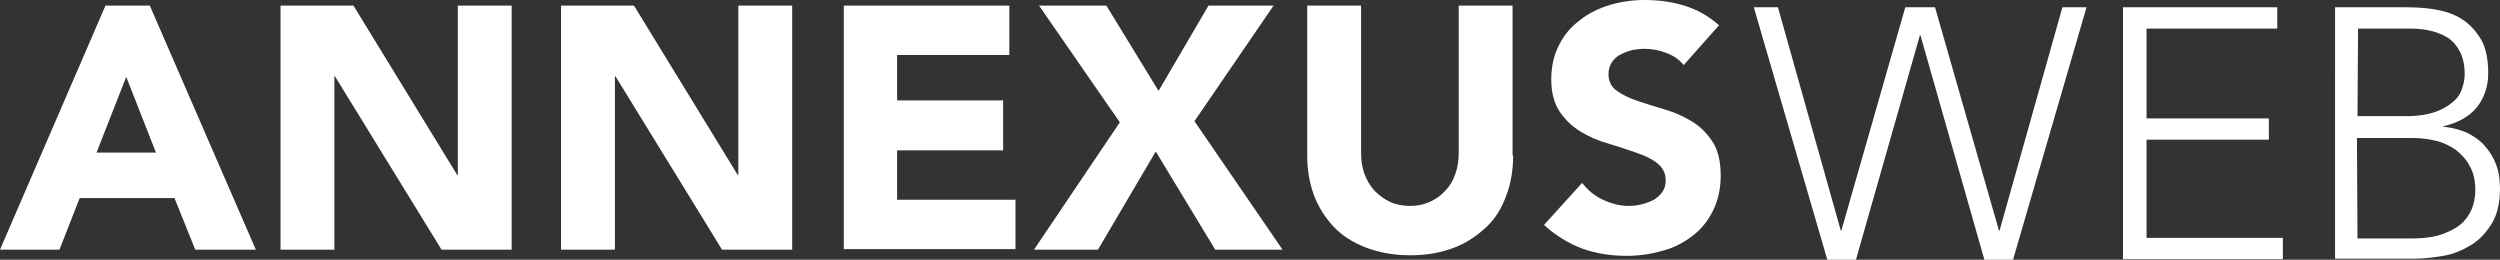 <?xml version="1.0" encoding="utf-8"?>
<!-- Generator: $$$/GeneralStr/196=Adobe Illustrator 27.6.0, SVG Export Plug-In . SVG Version: 6.00 Build 0)  -->
<svg version="1.1" id="Ebene_1" xmlns="http://www.w3.org/2000/svg" xmlns:xlink="http://www.w3.org/1999/xlink" x="0px" y="0px"
	 viewBox="0 0 445.6 46.3" style="enable-background:new 0 0 445.6 46.3;" xml:space="preserve" fill="white">
		<rect x="0" y="0" width="445.6" height="46.3" fill="#333333" stroke="none"/>
		<style type="text/css">
			.loginbg {
	  fill: #FFFFFF;
	}
	</style>
<g>
	<path class="loginbg" d="M312.6,1.3h4.3l11.2,39.8h0.1l11.4-39.8h5.3l11.4,39.8h0.1l11.2-39.8h4.3l-13.1,45h-5.1l-11.4-40h-0.1l-11.4,40h-5.1
		L312.6,1.3z"/>
	<path class="loginbg" d="M378.4,1.3h27.5v3.8h-23.3v16h21.8v3.8h-21.8v17.5h24.3v3.8h-28.5V1.3z"/>
	<path class="loginbg" d="M416,1.3h13c1.7,0,3.4,0.1,5.1,0.4c1.7,0.3,3.3,0.8,4.7,1.7c1.4,0.9,2.5,2.1,3.4,3.6s1.3,3.6,1.3,6.1c0,2.3-0.7,4.3-2,6
		c-1.4,1.7-3.4,2.8-6,3.4v0.1c1.5,0.1,2.8,0.5,4.1,1c1.2,0.6,2.3,1.3,3.2,2.3c0.9,1,1.6,2.1,2.1,3.4c0.5,1.3,0.7,2.8,0.7,4.3
		c0,2.6-0.5,4.7-1.5,6.3s-2.2,2.9-3.7,3.8c-1.5,0.9-3.1,1.6-4.9,1.9c-1.8,0.3-3.4,0.5-4.9,0.5h-14.4V1.3H416z M420.2,20.7h8.7
		c2.2,0,3.9-0.3,5.3-0.8c1.4-0.5,2.4-1.2,3.2-1.9c0.8-0.7,1.3-1.6,1.5-2.4c0.3-0.9,0.4-1.7,0.4-2.4c0-1.6-0.3-2.9-0.8-3.9
		s-1.2-1.9-2.1-2.5c-0.9-0.6-1.9-1-3.1-1.3s-2.4-0.4-3.7-0.4h-9.3L420.2,20.7L420.2,20.7z M420.2,42.5h9.6c2.5,0,4.4-0.3,5.9-0.9
		c1.5-0.6,2.7-1.3,3.5-2.2s1.3-1.8,1.6-2.8s0.4-1.9,0.4-2.7c0-1.7-0.3-3.1-1-4.3c-0.6-1.2-1.5-2.1-2.5-2.9c-1-0.7-2.2-1.3-3.5-1.6
		s-2.6-0.5-3.9-0.5h-10.2L420.2,42.5L420.2,42.5z"/>
</g>
<g>
	<path class="loginbg" d="M18.8,1h7.9l18.9,43.5H34.8l-3.7-9.2H14.2l-3.6,9.2H0L18.8,1z M22.5,13.7l-5.3,13.5h10.6L22.5,13.7z"/>
	<path class="loginbg" d="M50,1h13l18.5,30.2h0.1V1h9.6v43.5H78.7l-19-30.9h-0.1v30.9H50C50,44.5,50,1,50,1z"/>
	<path class="loginbg" d="M100,1h13l18.5,30.2h0.1V1h9.6v43.5h-12.5l-19-30.9h-0.1v30.9H100V1z"/>
	<path class="loginbg" d="M150.4,1h29.5v8.8h-20v8.1h18.9v8.9h-18.9v8.8H181v8.8h-30.6V1z"/>
	<path class="loginbg" d="M199.6,21.8L185.2,1h12l9.3,15.2L215.4,1H227l-14.1,20.6l15.7,22.9h-12L206,27l-10.3,17.5h-11.4L199.6,21.8z"/>
	<path class="loginbg" d="M269.7,27.7c0,2.6-0.4,5-1.2,7.1c-0.8,2.2-1.9,4.1-3.5,5.6c-1.6,1.5-3.4,2.8-5.7,3.7s-4.9,1.4-7.9,1.4s-5.7-0.5-8-1.4
		s-4.2-2.1-5.7-3.7s-2.7-3.5-3.5-5.6c-0.8-2.2-1.2-4.5-1.2-7.1V1h9.6v26.3c0,1.4,0.2,2.6,0.6,3.7c0.4,1.1,1,2.1,1.8,3
		c0.8,0.8,1.7,1.5,2.8,2c1.1,0.5,2.3,0.7,3.5,0.7c1.3,0,2.4-0.2,3.5-0.7s2-1.1,2.8-2c0.8-0.8,1.4-1.8,1.8-3c0.4-1.1,0.6-2.4,0.6-3.7
		V1h9.6v26.7H269.7z"/>
	<path class="loginbg" d="M300.1,11.6c-0.8-1-1.8-1.7-3.2-2.2c-1.3-0.5-2.6-0.7-3.8-0.7c-0.7,0-1.4,0.1-2.1,0.2c-0.7,0.2-1.4,0.4-2.1,0.8
		c-0.7,0.3-1.2,0.8-1.6,1.4c-0.4,0.6-0.6,1.3-0.6,2.1c0,1.3,0.5,2.3,1.5,3c1,0.7,2.2,1.3,3.7,1.8s3.1,1,4.8,1.5
		c1.7,0.5,3.3,1.2,4.8,2.1c1.5,0.9,2.7,2.1,3.7,3.6s1.5,3.5,1.5,6.1c0,2.4-0.5,4.5-1.4,6.3c-0.9,1.8-2.1,3.3-3.7,4.5
		c-1.6,1.2-3.3,2.1-5.3,2.6c-2,0.6-4.2,0.9-6.4,0.9c-2.8,0-5.4-0.4-7.9-1.3c-2.4-0.9-4.7-2.3-6.8-4.2l6.8-7.5c1,1.3,2.2,2.3,3.7,3
		s3,1.1,4.6,1.1c0.8,0,1.6-0.1,2.4-0.3s1.5-0.5,2.1-0.8c0.6-0.4,1.1-0.8,1.5-1.4c0.4-0.6,0.6-1.2,0.6-2c0-1.3-0.5-2.3-1.5-3.1
		s-2.3-1.4-3.8-1.9s-3.2-1.1-4.9-1.6c-1.8-0.5-3.4-1.2-4.9-2.1s-2.8-2.1-3.8-3.6s-1.5-3.4-1.5-5.8c0-2.3,0.5-4.4,1.4-6.1
		c0.9-1.8,2.1-3.2,3.7-4.4c1.5-1.2,3.3-2.1,5.3-2.7c2-0.6,4.1-0.9,6.2-0.9c2.5,0,4.8,0.3,7.1,1c2.3,0.7,4.4,1.9,6.2,3.5L300.1,11.6z
		"/>
</g>
</svg>
